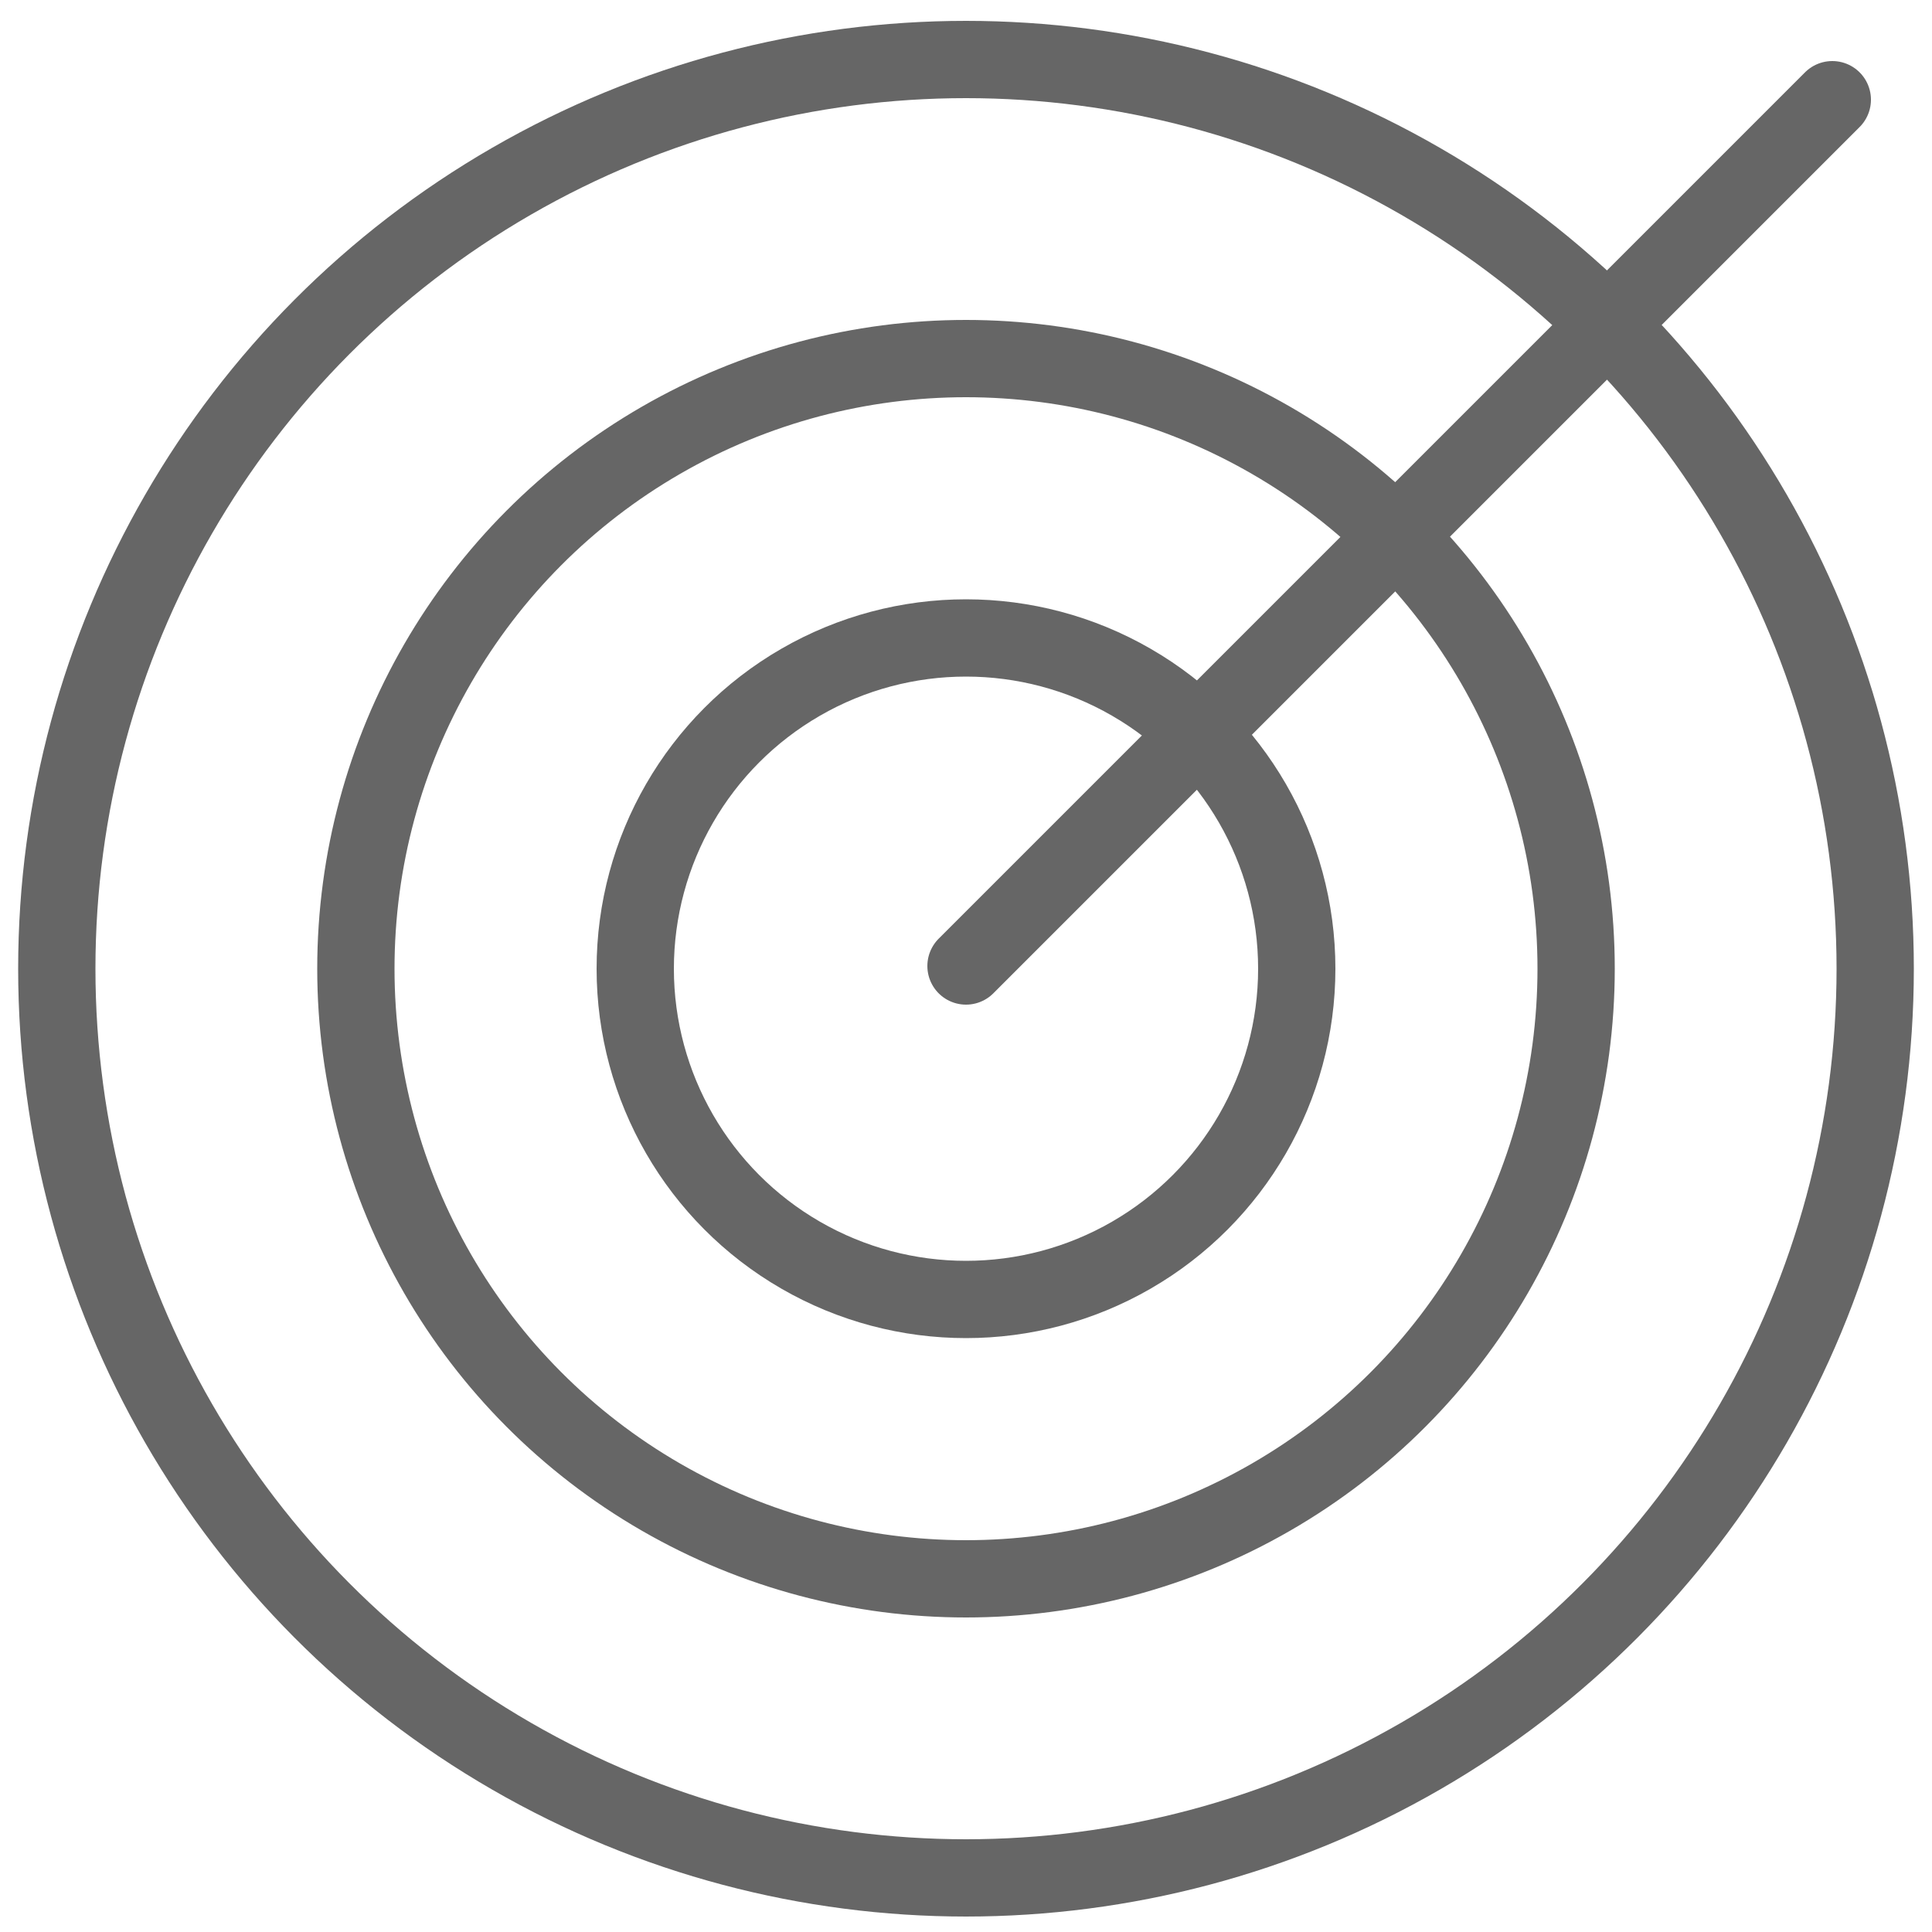 <?xml version="1.0" encoding="utf-8"?>
<!-- Generator: Adobe Illustrator 23.0.0, SVG Export Plug-In . SVG Version: 6.00 Build 0)  -->
<svg version="1.1" id="Layer_13" xmlns="http://www.w3.org/2000/svg" xmlns:xlink="http://www.w3.org/1999/xlink" x="0px" y="0px"
	 viewBox="0 0 500 500" style="enable-background:new 0 0 500 500;" xml:space="preserve">
<style type="text/css">
	.st0{fill:none;stroke:#666666;stroke-width:20;stroke-miterlimit:10;}
	.st1{fill:none;stroke:#666666;stroke-width:20;stroke-linecap:round;stroke-miterlimit:10;}
</style>
<circle class="st0" cx="250" cy="250.7" r="235.3"/>
<line class="st1" x1="250" y1="250" x2="474.2" y2="25.8"/>
<circle class="st0" cx="250" cy="250.7" r="85.6"/>
<circle class="st0" cx="250" cy="250.7" r="157.9"/>
</svg>
